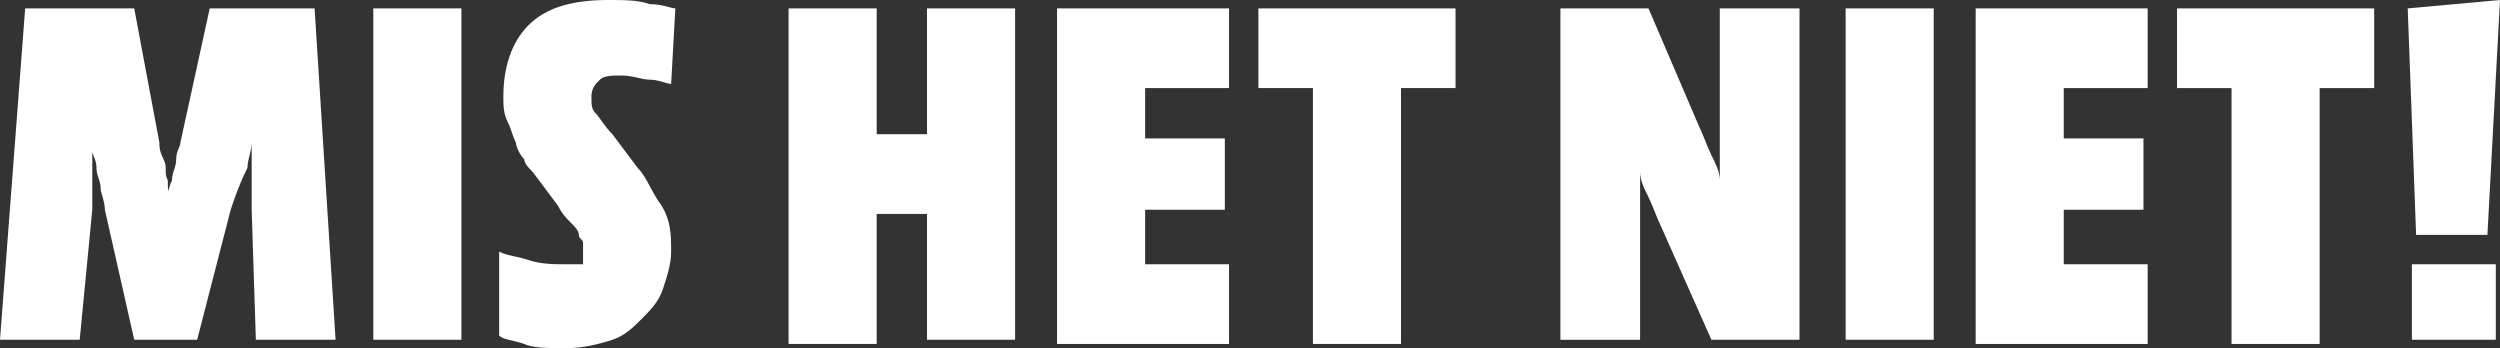 <svg xmlns="http://www.w3.org/2000/svg" viewBox="0 0 59.6 8.3"><rect x="0" y="0" width="59.6" height="8.3" fill="#333333" stroke="none"/><style type="text/css">  
	.st0{fill:#FFFFFF;}
</style><path class="st0" d="M8 8.1H6.1L6 5c0-0.4 0-0.7 0-1s0-0.5 0-0.6h0c0 0.2-0.1 0.4-0.1 0.6C5.7 4.4 5.6 4.7 5.5 5L4.7 8.1H3.2L2.5 5c0-0.2-0.1-0.4-0.1-0.5 0-0.2-0.1-0.3-0.1-0.5 0-0.2-0.1-0.3-0.1-0.4 0-0.1 0-0.2 0-0.2h0c0 0 0 0.1 0 0.2 0 0.1 0 0.2 0 0.4s0 0.3 0 0.5c0 0.2 0 0.4 0 0.5L1.9 8.1H0l0.6-7.9h2.6l0.6 3.2c0 0.1 0 0.2 0.1 0.4s0 0.3 0.1 0.5c0 0.2 0 0.3 0.1 0.4C4 4.9 4 5 4 5.1h0c0-0.1 0-0.2 0-0.3 0-0.1 0-0.3 0.1-0.5 0-0.2 0.1-0.3 0.1-0.5 0-0.2 0.1-0.3 0.1-0.4L5 0.2h2.5L8 8.1z"/><path class="st0" d="M11 8.1H8.9V0.2H11V8.1z"/><path class="st0" d="M16 6c0 0.3-0.1 0.6-0.2 0.9s-0.3 0.5-0.5 0.7S14.9 8 14.6 8.1c-0.3 0.1-0.7 0.2-1.1 0.2s-0.8 0-1-0.1c-0.3-0.1-0.5-0.1-0.6-0.2v-2c0.2 0.1 0.4 0.1 0.7 0.2 0.3 0.1 0.6 0.1 0.9 0.1 0.1 0 0.1 0 0.2 0 0.1 0 0.1 0 0.2 0 0-0.1 0-0.2 0-0.3 0-0.1 0-0.1 0-0.2 0-0.1-0.1-0.1-0.1-0.2s-0.1-0.2-0.2-0.3c-0.1-0.1-0.2-0.2-0.3-0.4l-0.6-0.8c-0.1-0.1-0.2-0.2-0.2-0.3 -0.1-0.1-0.2-0.3-0.2-0.4 -0.1-0.2-0.1-0.3-0.2-0.5C12 2.7 12 2.5 12 2.3c0-0.7 0.2-1.3 0.6-1.7 0.4-0.4 1-0.6 1.9-0.6 0.4 0 0.7 0 1 0.1 0.3 0 0.5 0.1 0.6 0.1l-0.1 1.8c-0.1 0-0.3-0.1-0.5-0.1s-0.4-0.1-0.7-0.1c-0.2 0-0.4 0-0.5 0.1 -0.1 0.1-0.2 0.2-0.2 0.4 0 0.2 0 0.3 0.1 0.4s0.2 0.3 0.4 0.5l0.6 0.8c0.2 0.2 0.3 0.5 0.5 0.8C16 5.2 16 5.6 16 6z"/><path class="st0" d="M24.2 8.1h-2.1V5.1h-1.2v3.1h-2.1V0.2h2.1v3h1.2v-3h2.1V8.1z"/><path class="st0" d="M29.3 2.1h-2v1.2h1.9V5h-1.9v1.3h2v1.9h-4.1V0.2h4.1L29.3 2.1z"/><path class="st0" d="M34.7 2.1h-1.3v6.1h-2.1V2.1H30V0.2h4.7V2.1z"/><path class="st0" d="M42.9 8.1h-2.1l-1.2-2.7c-0.1-0.2-0.2-0.5-0.3-0.7 -0.1-0.2-0.2-0.4-0.2-0.6h0c0 0.2 0 0.4 0 0.7 0 0.3 0 0.5 0 0.8v2.5h-1.9V0.2h2.1L40.5 3c0.1 0.2 0.2 0.5 0.3 0.7s0.2 0.4 0.2 0.6h0c0-0.2 0-0.4 0-0.7 0-0.2 0-0.5 0-0.8V0.2h1.9V8.1z"/><path class="st0" d="M46.1 8.1H44V0.2h2.1V8.1z"/><path class="st0" d="M51.2 2.1h-2v1.2h1.9V5h-1.9v1.3h2v1.9h-4.1V0.2h4.1L51.2 2.1z"/><path class="st0" d="M56.6 2.1h-1.3v6.1h-2.1V2.1h-1.3V0.2h4.7V2.1z"/><path class="st0" d="M59.3 5.6h-1.7l-0.2-5.4L59.6 0 59.3 5.6zM59.5 8.1h-2V6.3h2V8.1z"/></svg>
